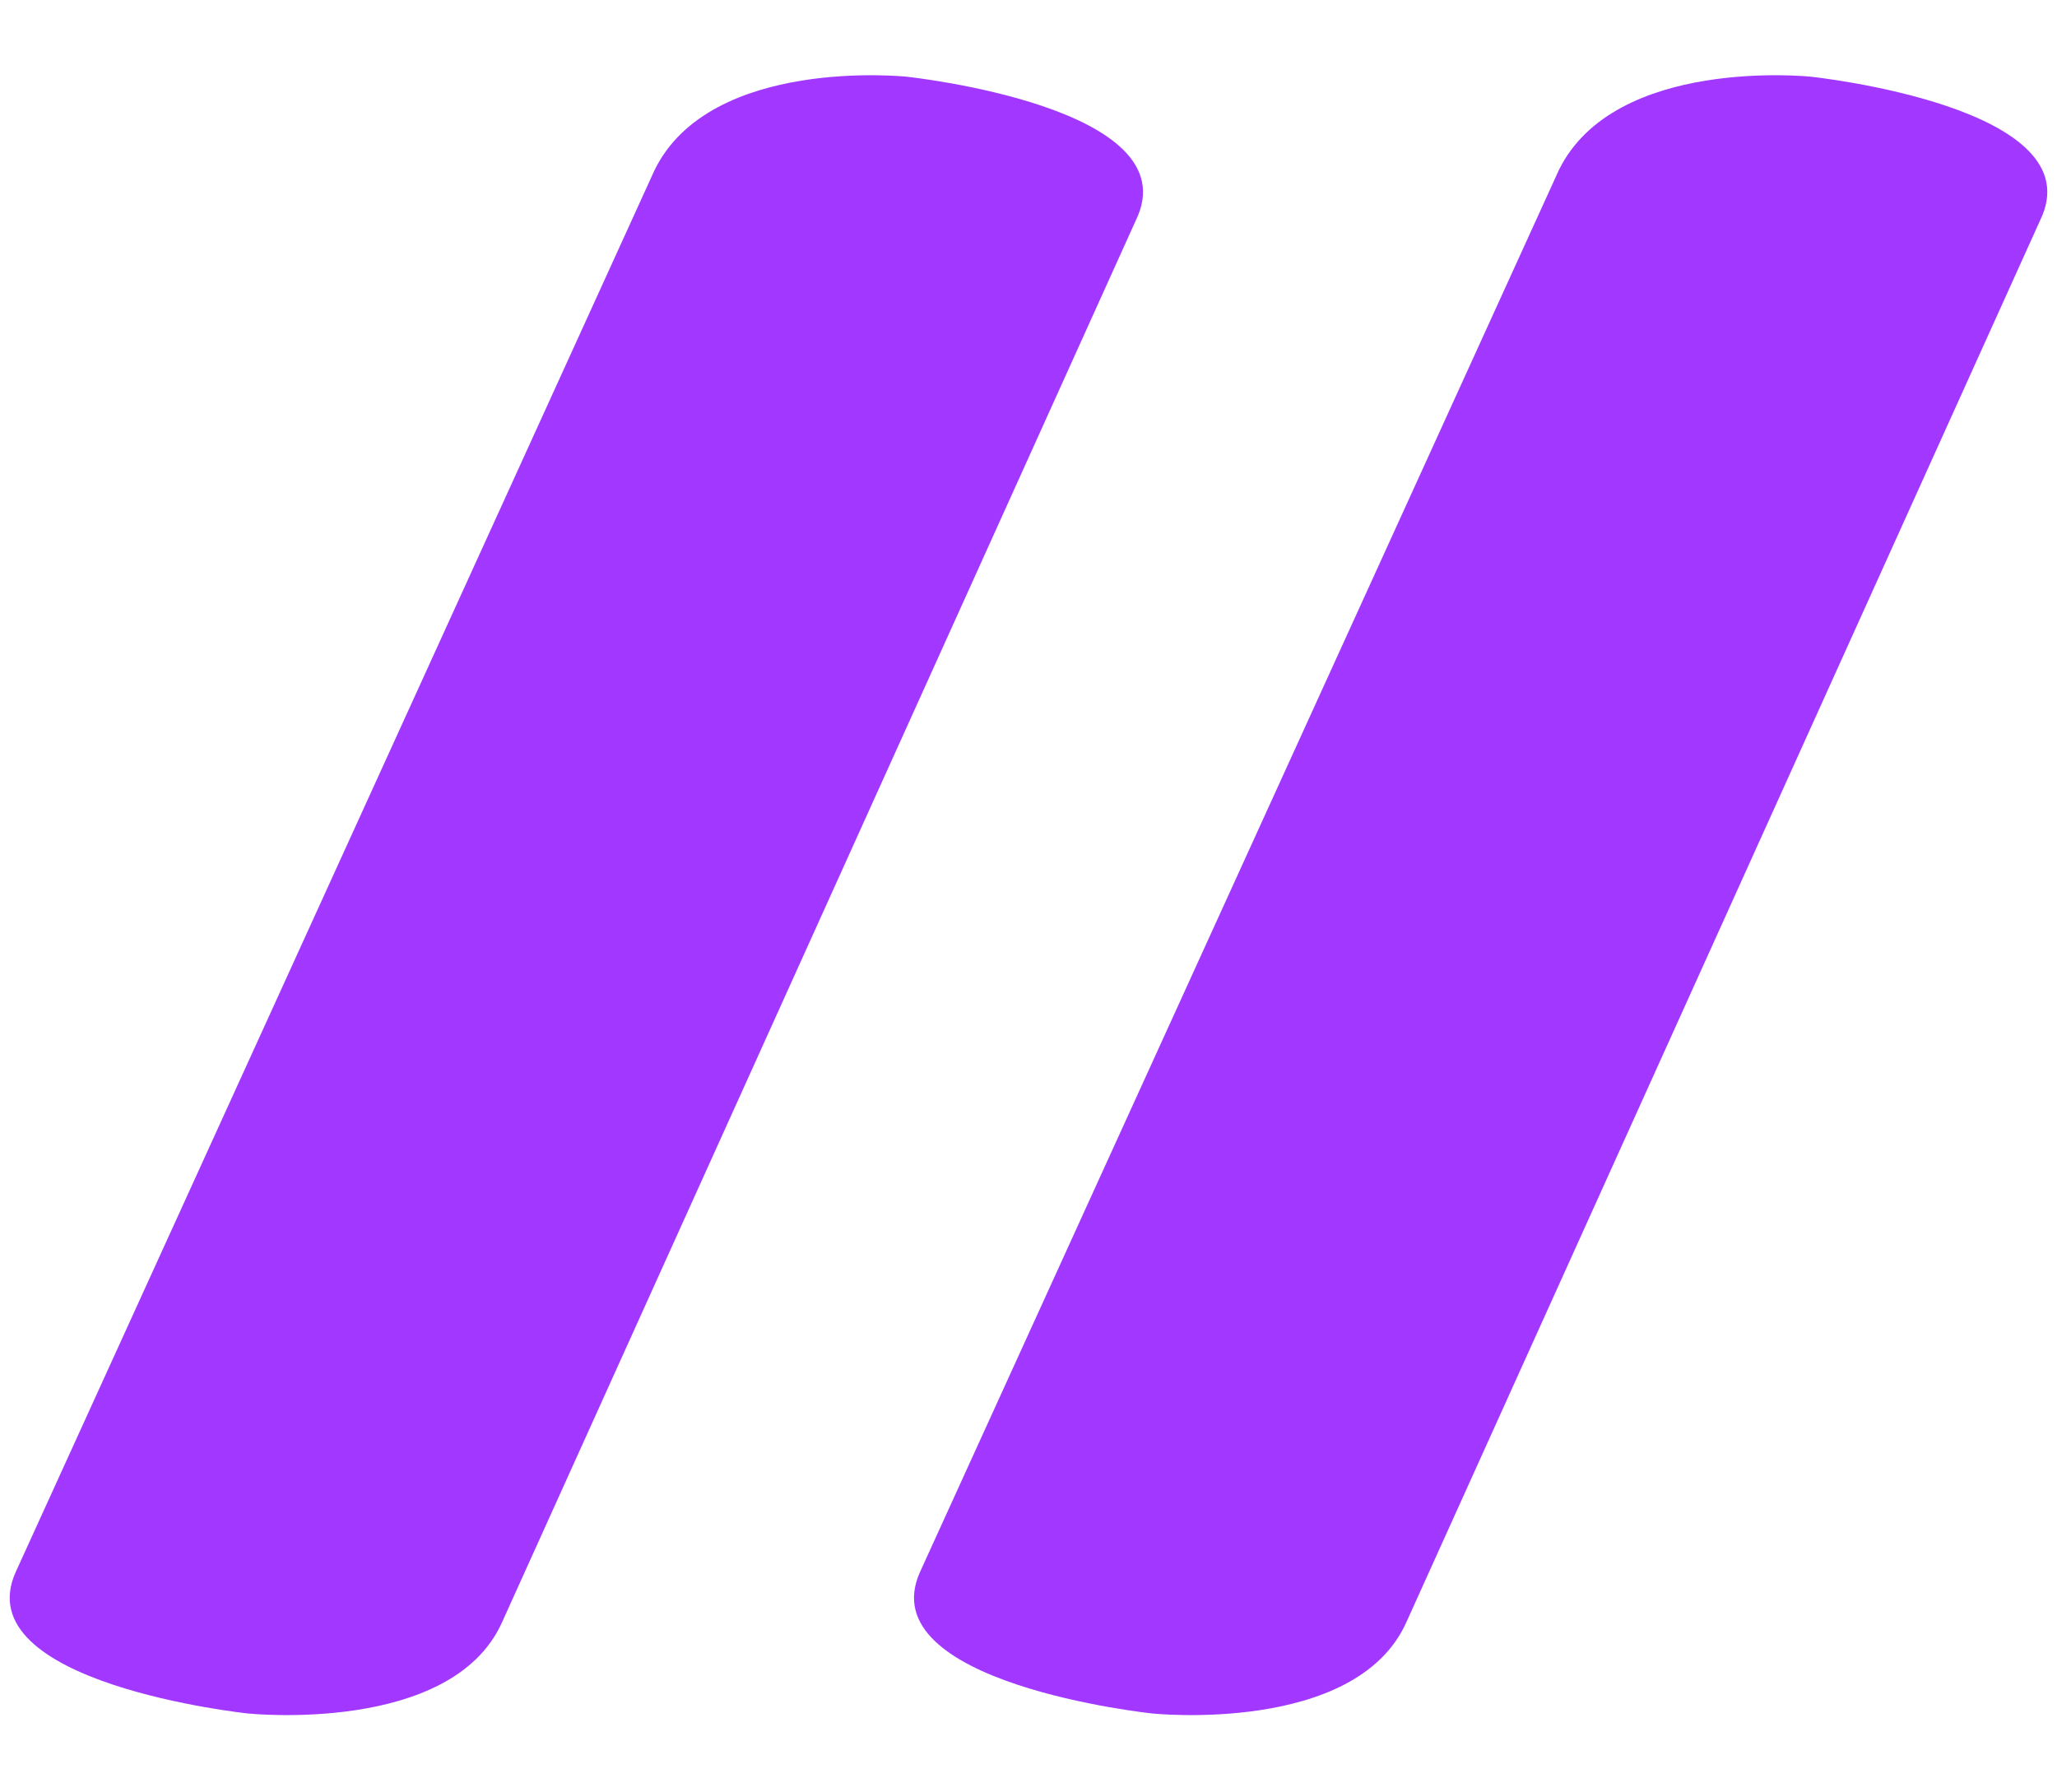 <svg width="287" height="250" viewBox="0 0 287 250" fill="none" xmlns="http://www.w3.org/2000/svg">
<path d="M126.469 10.7C126.469 10.7 99.147 7.825 91.337 23.714L2.21 219.302C-4.89 234.925 34.575 239.077 34.575 239.077C34.575 239.077 62.908 242.058 70.009 226.435L158.461 30.776C166.271 14.887 126.469 10.7 126.469 10.7Z" fill="#A238FF"/>
<path d="M252.639 10.7C252.639 10.7 225.317 7.825 217.507 23.714L128.38 219.302C121.28 234.925 160.745 239.077 160.745 239.077C160.745 239.077 189.078 242.058 196.179 226.435L284.631 30.776C292.441 14.887 252.639 10.7 252.639 10.7Z" fill="#A238FF"/>
</svg>
